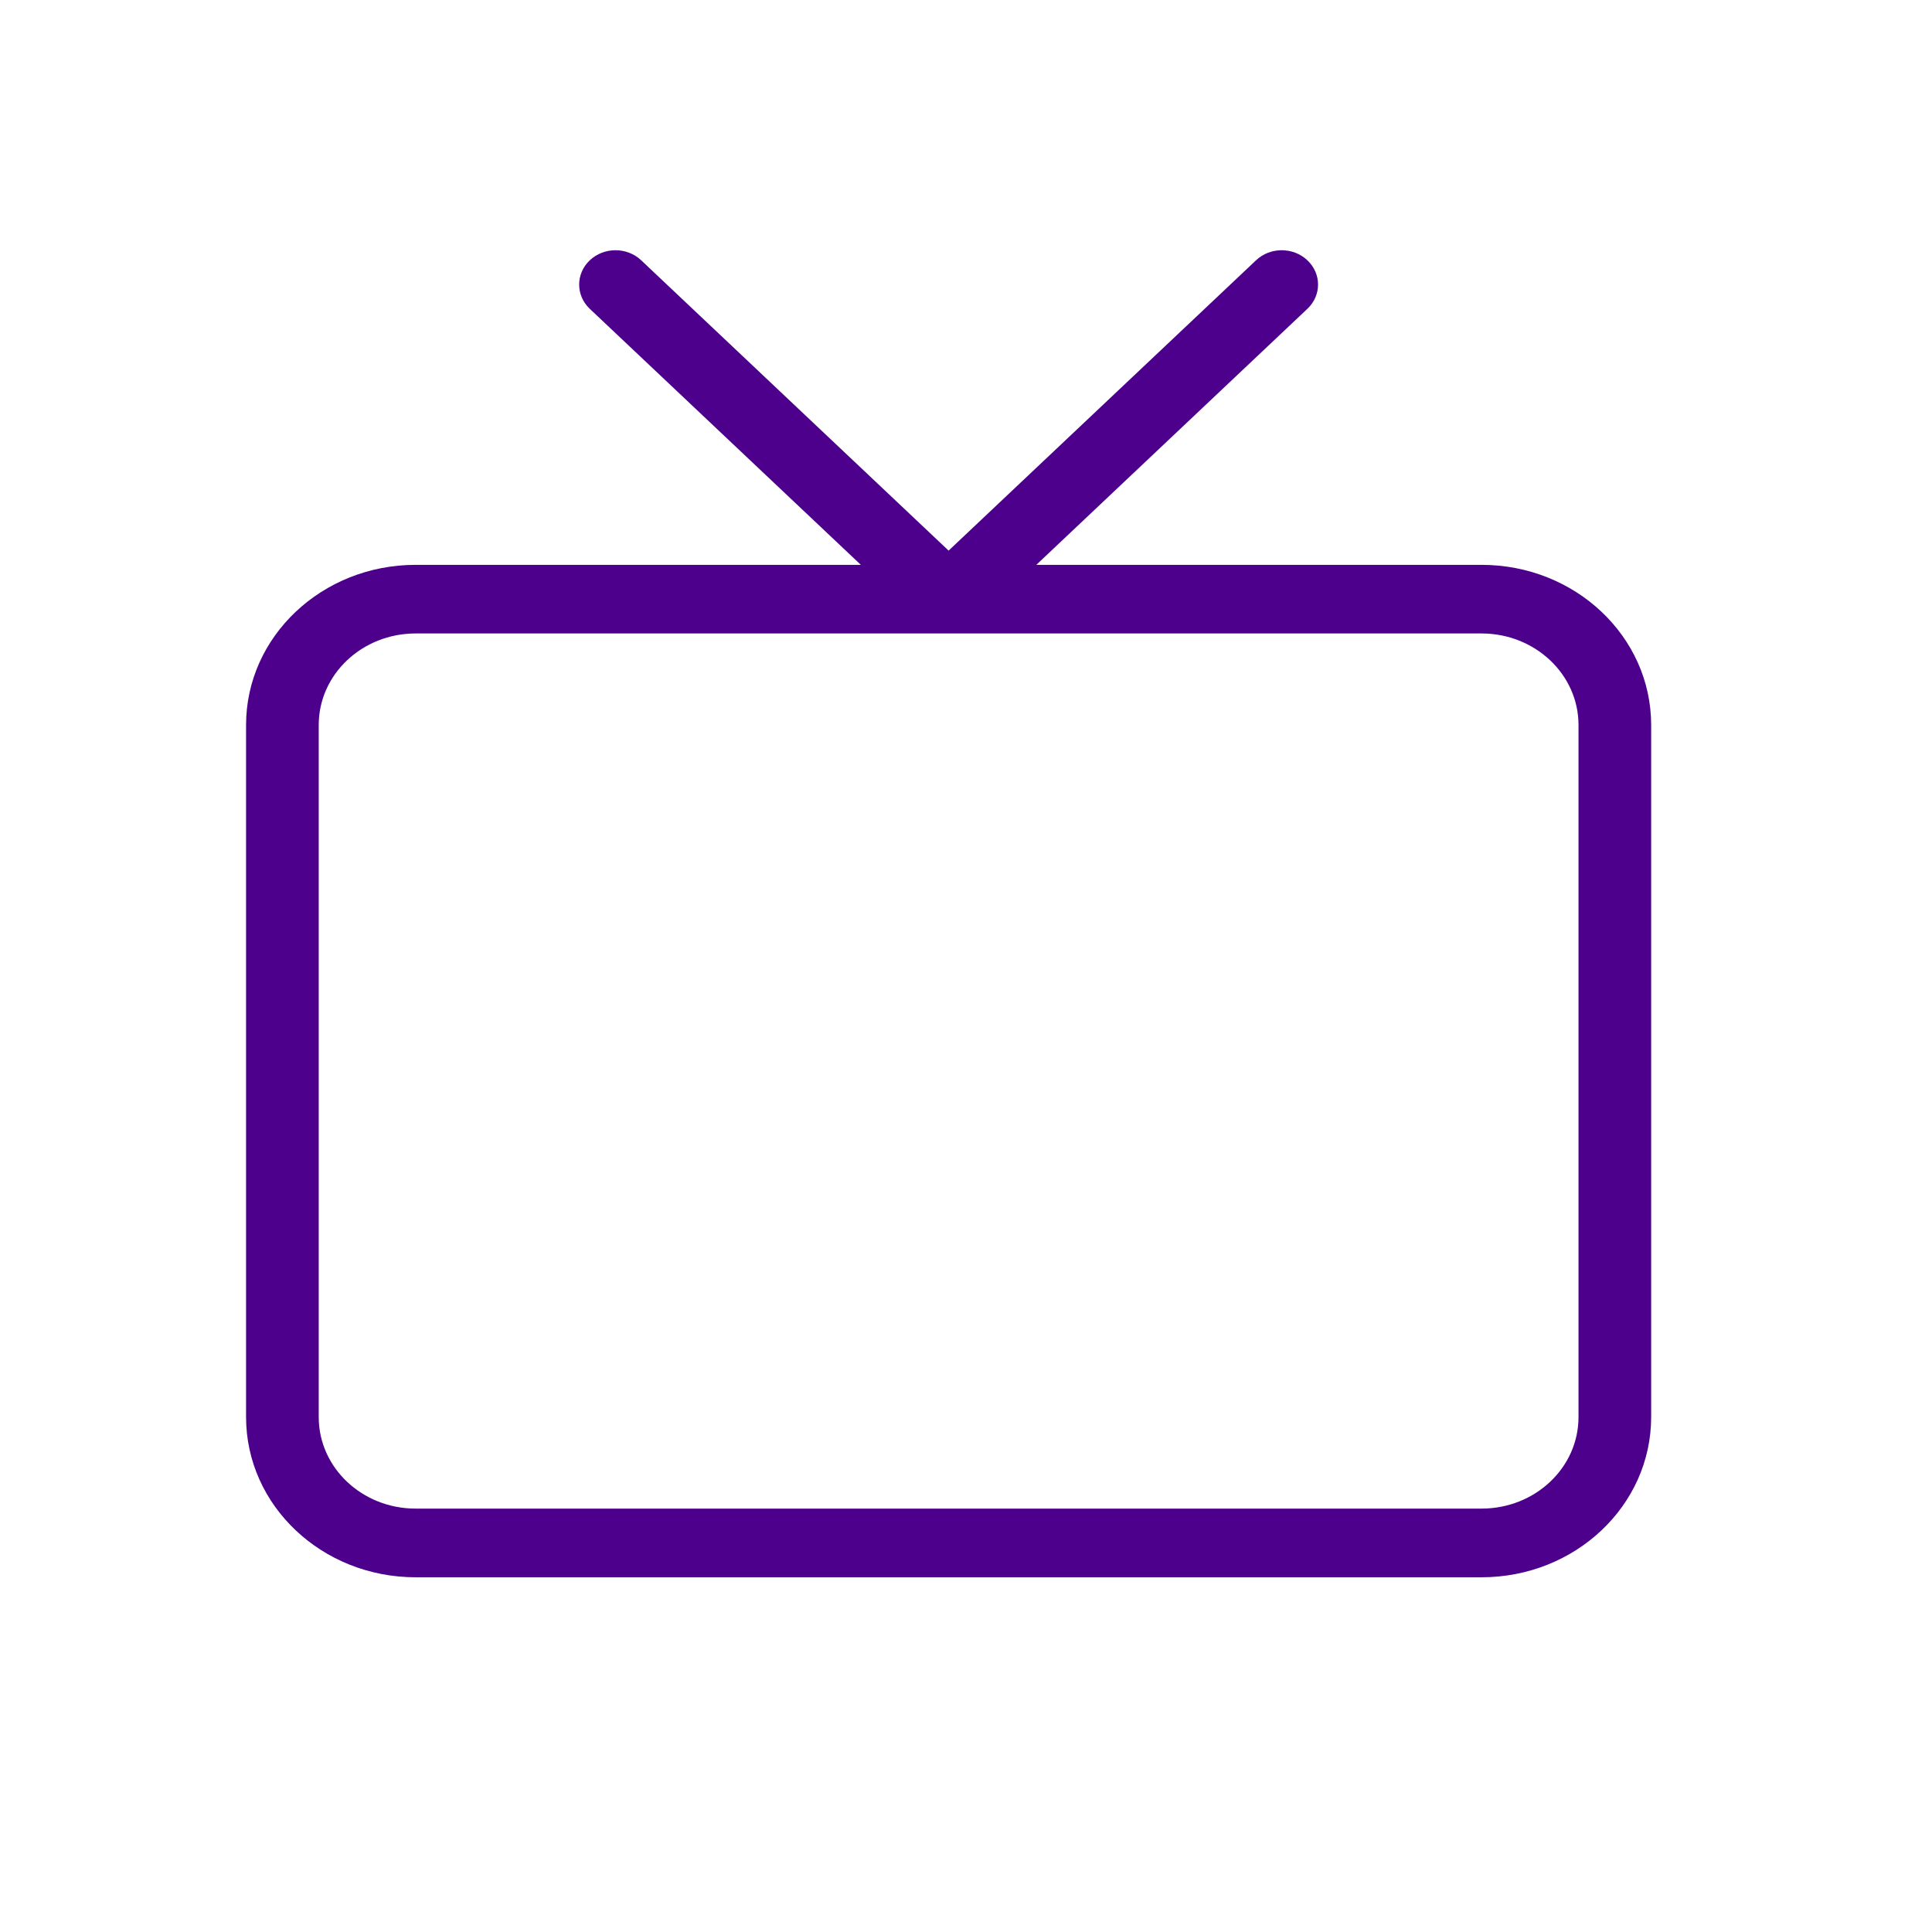 <svg width="33" height="33" viewBox="0 0 33 33" fill="none" xmlns="http://www.w3.org/2000/svg">
<path fill-rule="evenodd" clip-rule="evenodd" d="M10.952 4.446C10.71 4.217 10.317 4.217 10.074 4.446C9.832 4.675 9.832 5.046 10.074 5.275L14.704 9.648H7.099C5.5 9.648 4.203 10.873 4.203 12.383V24.205C4.203 25.716 5.5 26.941 7.099 26.941H25.306C26.906 26.941 28.203 25.716 28.203 24.205V12.383C28.203 10.873 26.906 9.648 25.306 9.648H17.701L22.331 5.275C22.574 5.046 22.574 4.675 22.331 4.446C22.089 4.217 21.696 4.217 21.454 4.446L16.203 9.405L10.952 4.446ZM5.444 12.383C5.444 11.52 6.185 10.82 7.099 10.82H25.306C26.221 10.82 26.962 11.52 26.962 12.383V24.205C26.962 25.069 26.221 25.768 25.306 25.768H7.099C6.185 25.768 5.444 25.069 5.444 24.205V12.383Z" fill="#4D008C"/>
</svg>
